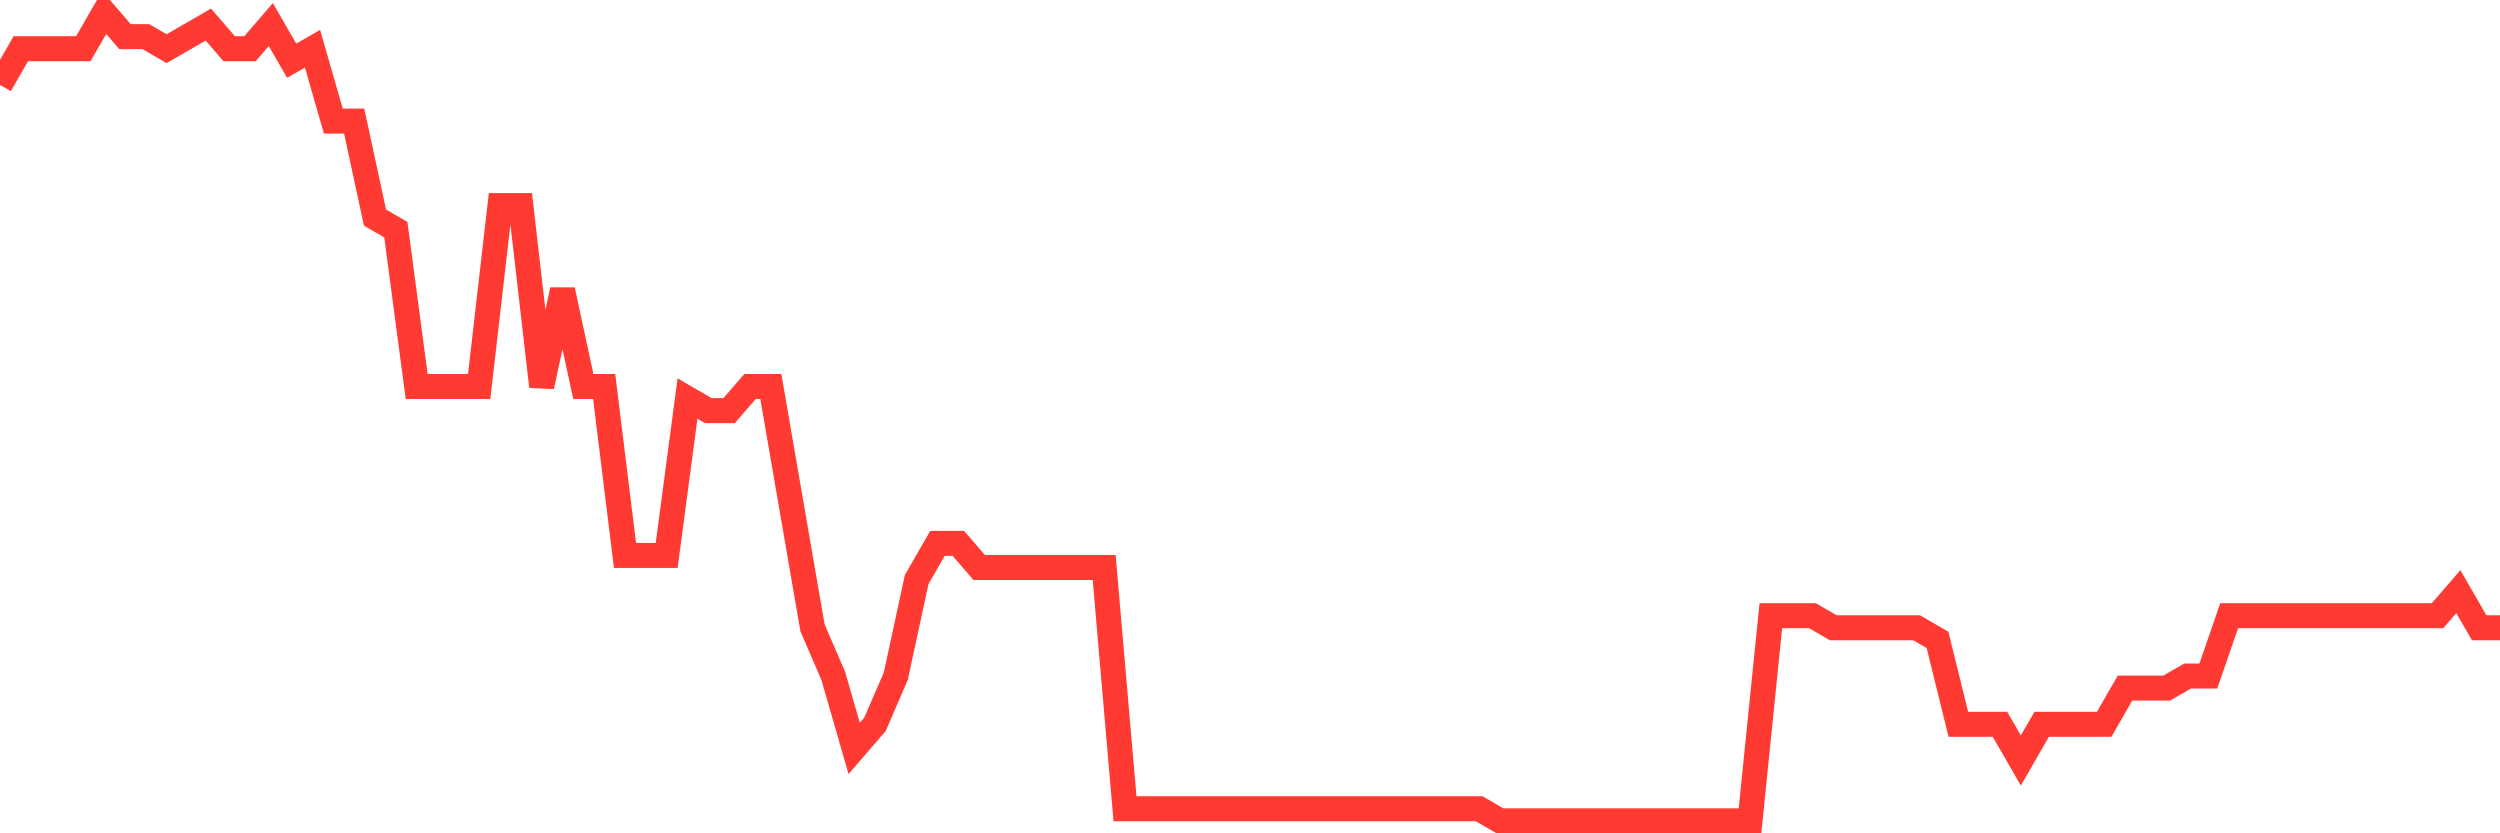 <svg
  xmlns="http://www.w3.org/2000/svg"
  xmlns:xlink="http://www.w3.org/1999/xlink"
  width="120"
  height="40"
  viewBox="0 0 120 40"
  preserveAspectRatio="none"
>
  <polyline
    points="0,4.075 1,2.337 2,2.337 3,2.337 4,2.337 5,0.6 6,1.758 7,1.758 8,2.337 9,1.758 10,1.179 11,2.337 12,2.337 13,1.179 14,2.916 15,2.337 16,5.812 17,5.812 18,10.445 19,11.024 20,18.552 21,18.552 22,18.552 23,18.552 24,9.866 25,9.866 26,18.552 27,13.919 28,18.552 29,18.552 30,26.66 31,26.66 32,26.66 33,19.131 34,19.71 35,19.71 36,18.552 37,18.552 38,24.343 39,30.134 40,32.451 41,35.925 42,34.767 43,32.451 44,27.818 45,26.081 46,26.081 47,27.239 48,27.239 49,27.239 50,27.239 51,27.239 52,27.239 53,27.239 54,38.821 55,38.821 56,38.821 57,38.821 58,38.821 59,38.821 60,38.821 61,38.821 62,38.821 63,38.821 64,38.821 65,38.821 66,38.821 67,38.821 68,38.821 69,38.821 70,38.821 71,38.821 72,39.4 73,39.4 74,39.4 75,39.4 76,39.4 77,39.4 78,39.4 79,39.4 80,39.4 81,39.4 82,39.4 83,39.4 84,39.4 85,29.555 86,29.555 87,29.555 88,30.134 89,30.134 90,30.134 91,30.134 92,30.134 93,30.713 94,34.767 95,34.767 96,34.767 97,36.504 98,34.767 99,34.767 100,34.767 101,34.767 102,33.03 103,33.03 104,33.03 105,32.451 106,32.451 107,29.555 108,29.555 109,29.555 110,29.555 111,29.555 112,29.555 113,29.555 114,29.555 115,29.555 116,29.555 117,29.555 118,28.397 119,30.134 120,30.134"
    fill="none"
    stroke="#ff3a33"
    stroke-width="1.2"
  >
  </polyline>
</svg>